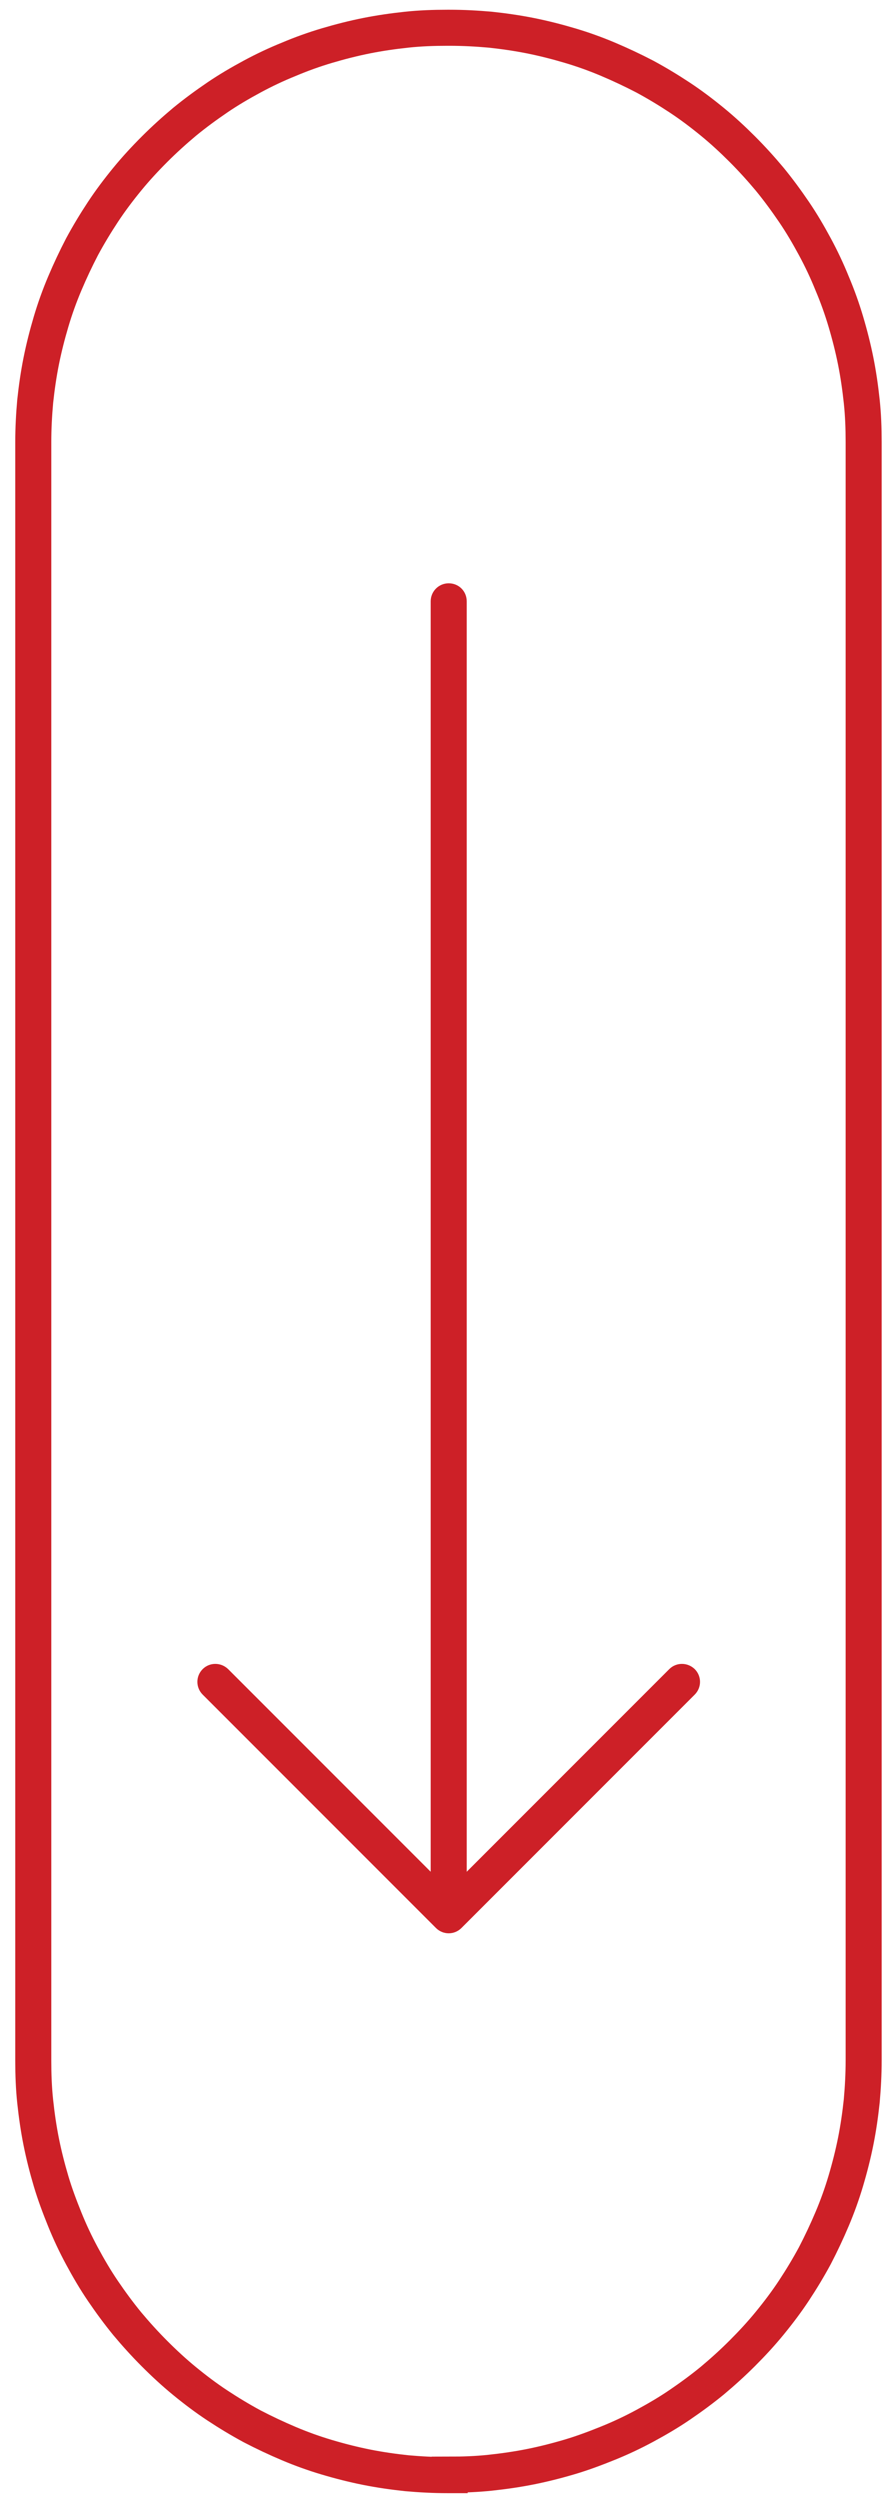 <svg width="37" height="104" viewBox="0 0 37 104" fill="none" xmlns="http://www.w3.org/2000/svg">
<g clip-path="url(#clip0_351_5038)">
<path d="M8.215 69.965C8.215 69.765 8.295 69.575 8.435 69.435C8.725 69.145 9.195 69.145 9.495 69.435L17.925 77.865L17.925 25.015C17.925 24.605 18.255 24.265 18.675 24.265C19.095 24.265 19.425 24.595 19.425 25.015L19.425 77.865L27.855 69.435C28.145 69.145 28.615 69.145 28.915 69.435C29.055 69.575 29.135 69.765 29.135 69.965C29.135 70.165 29.055 70.355 28.915 70.495L19.205 80.205C19.065 80.345 18.875 80.425 18.675 80.425C18.475 80.425 18.285 80.345 18.145 80.205L8.435 70.495C8.295 70.355 8.215 70.165 8.215 69.965Z" fill="#CD2027"/>
<path d="M18.715 102.965L18.615 102.965C18.055 102.965 17.485 102.935 16.925 102.885C16.365 102.825 15.805 102.745 15.255 102.635C14.705 102.525 14.155 102.385 13.615 102.225C13.075 102.065 12.545 101.875 12.025 101.655C11.505 101.435 10.995 101.195 10.495 100.935C9.995 100.665 9.515 100.375 9.045 100.065C8.575 99.755 8.125 99.415 7.685 99.055C7.245 98.695 6.835 98.315 6.435 97.915C6.035 97.515 5.655 97.095 5.295 96.665C4.935 96.225 4.605 95.775 4.285 95.305C3.965 94.835 3.685 94.355 3.415 93.855C3.145 93.355 2.905 92.845 2.695 92.325C2.485 91.805 2.285 91.275 2.125 90.735C1.965 90.195 1.825 89.645 1.715 89.095C1.605 88.545 1.525 87.985 1.465 87.425C1.405 86.865 1.385 86.295 1.385 85.735L1.385 18.385C1.385 17.815 1.415 17.255 1.465 16.695C1.525 16.135 1.605 15.575 1.715 15.025C1.825 14.475 1.965 13.925 2.125 13.385C2.285 12.845 2.475 12.315 2.695 11.795C2.915 11.275 3.155 10.765 3.415 10.265C3.685 9.765 3.975 9.285 4.285 8.815C4.595 8.345 4.935 7.895 5.295 7.455C5.655 7.015 6.035 6.605 6.435 6.205C6.835 5.805 7.255 5.425 7.685 5.065C8.125 4.705 8.575 4.375 9.045 4.055C9.515 3.735 9.995 3.455 10.495 3.185C10.995 2.915 11.505 2.675 12.025 2.465C12.545 2.245 13.075 2.055 13.615 1.895C14.155 1.735 14.705 1.595 15.255 1.485C15.805 1.375 16.365 1.295 16.925 1.235C17.485 1.175 18.055 1.155 18.615 1.155L18.715 1.155C19.275 1.155 19.845 1.185 20.405 1.235C20.965 1.295 21.525 1.375 22.075 1.485C22.625 1.595 23.175 1.735 23.715 1.895C24.255 2.055 24.785 2.245 25.305 2.465C25.825 2.685 26.335 2.925 26.835 3.185C27.335 3.455 27.815 3.745 28.285 4.055C28.755 4.365 29.205 4.705 29.645 5.065C30.085 5.425 30.495 5.805 30.895 6.205C31.295 6.605 31.675 7.025 32.035 7.455C32.395 7.895 32.725 8.345 33.045 8.815C33.365 9.285 33.645 9.765 33.915 10.265C34.185 10.765 34.425 11.275 34.635 11.795C34.855 12.315 35.045 12.845 35.205 13.385C35.365 13.925 35.505 14.475 35.615 15.025C35.725 15.575 35.805 16.135 35.865 16.695C35.925 17.255 35.945 17.825 35.945 18.385L35.945 85.715C35.945 86.275 35.915 86.845 35.865 87.405C35.805 87.965 35.725 88.525 35.615 89.075C35.505 89.625 35.365 90.175 35.205 90.715C35.045 91.255 34.855 91.785 34.635 92.305C34.415 92.825 34.175 93.335 33.915 93.835C33.645 94.335 33.355 94.815 33.045 95.285C32.735 95.755 32.395 96.205 32.035 96.645C31.675 97.085 31.295 97.495 30.895 97.895C30.495 98.295 30.075 98.675 29.645 99.035C29.205 99.395 28.755 99.725 28.285 100.045C27.815 100.365 27.335 100.645 26.835 100.915C26.335 101.185 25.825 101.425 25.305 101.635C24.785 101.845 24.255 102.045 23.715 102.205C23.175 102.365 22.625 102.505 22.075 102.615C21.525 102.725 20.965 102.805 20.405 102.865C19.845 102.925 19.275 102.945 18.715 102.945L18.715 102.965Z" stroke="#CD2027" stroke-width="1.5"/>
</g>
<defs>
<clipPath id="clip0_351_5038">
<rect width="103.33" height="36.1" fill="white" transform="translate(36.715 0.385) rotate(90)"/>
</clipPath>
</defs>
</svg>
